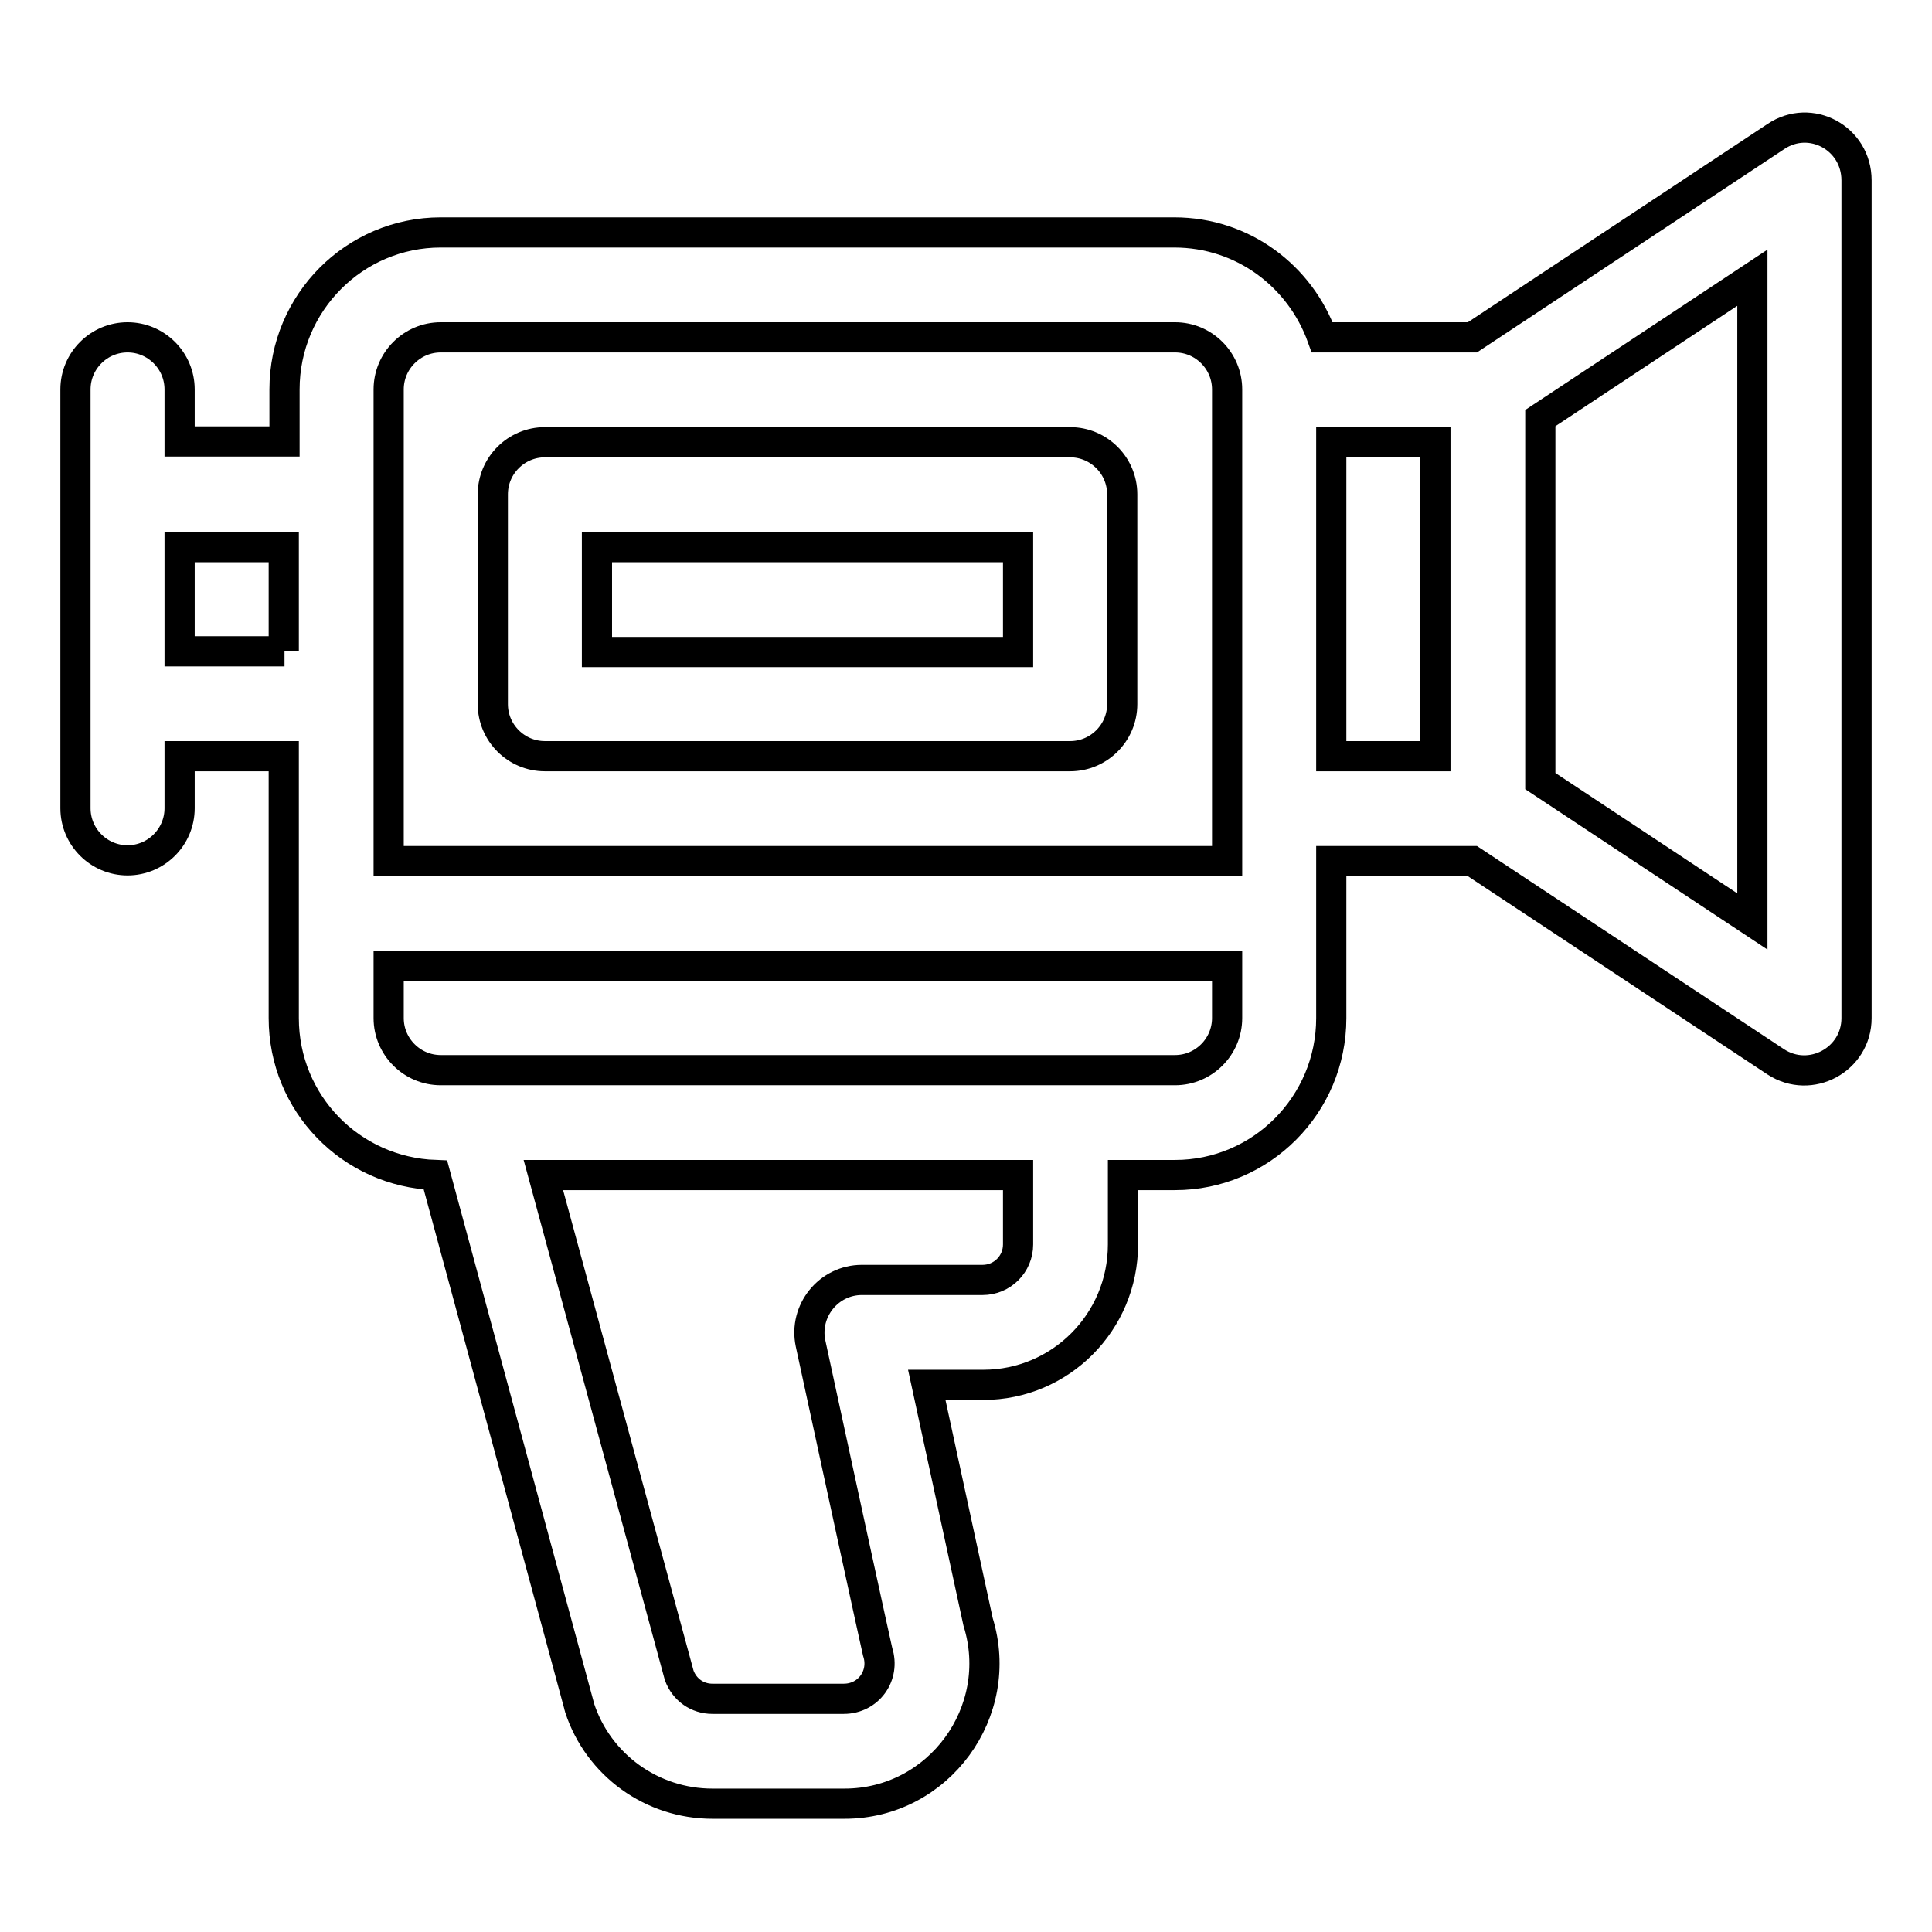 <?xml version="1.0" encoding="utf-8"?>
<!-- Svg Vector Icons : http://www.onlinewebfonts.com/icon -->
<!DOCTYPE svg PUBLIC "-//W3C//DTD SVG 1.1//EN" "http://www.w3.org/Graphics/SVG/1.1/DTD/svg11.dtd">
<svg version="1.1" xmlns="http://www.w3.org/2000/svg" xmlns:xlink="http://www.w3.org/1999/xlink" x="0px" y="0px" viewBox="0 0 256 256" enable-background="new 0 0 256 256" xml:space="preserve">
<g> <path stroke-width="4" fill-opacity="0" stroke="#000000"  d="M235.3,18.1l-40.2,26.6h-19.9c-2.9-8.1-10.5-13.9-19.6-13.9H58.4c-11.4,0-20.7,9.3-20.7,20.8v6.9H23.8v-6.9 c0-3.8-3.1-6.9-6.9-6.9h0c-3.8,0-6.9,3.1-6.9,6.9l0,0v55.5c0,3.8,3.1,6.9,6.9,6.9l0,0c3.8,0,6.9-3.1,6.9-6.9l0,0v-6.9h13.8v34.7 c0,11.3,8.9,20.4,20.1,20.8l19,70.2c0,0.1,0.1,0.3,0.1,0.4c2.5,7.6,9.6,12.7,17.6,12.7h17.5c12.5,0,21.4-12.2,17.7-24.1l-6.8-31.4 h7.5c10.2,0,18.5-8.3,18.5-18.6v-9.2h6.9c11.4,0,20.7-9.3,20.7-20.8v-20.8h18.7l40.2,26.6c4.6,3,10.7-0.3,10.7-5.8V23.9 C246,18.3,239.9,15,235.3,18.1z M37.7,86.3H23.8V72.5h13.8V86.3z M134.9,164.9c0,2.6-2.1,4.7-4.7,4.7h-16c-4.4,0-7.7,4.1-6.8,8.4 c9.3,43,8.8,40.4,8.9,40.9c1,3.1-1.2,6.2-4.5,6.2H94.4c-2,0-3.7-1.2-4.4-3.1l-18-66.3h62.9V164.9L134.9,164.9z M162.6,134.9 c0,3.8-3.1,6.9-6.9,6.9H58.4c-3.8,0-6.9-3.1-6.9-6.9V128h111.1V134.9z M162.6,114.1H51.5V51.6c0-3.8,3.1-6.9,6.9-6.9h97.3 c3.8,0,6.9,3.1,6.9,6.9V114.1z M190.2,100.2h-13.8V58.6h13.8V100.2z M232.2,122.1l-28.1-18.6V55.4l28.1-18.6V122.1L232.2,122.1z  M141.8,58.6c3.8,0,6.9,3.1,6.9,6.9l0,0v27.8c0,3.8-3.1,6.9-6.9,6.9l0,0H72.2c-3.8,0-6.9-3.1-6.9-6.9l0,0V65.5 c0-3.8,3.1-6.9,6.9-6.9l0,0H141.8z M134.9,86.3V72.5H79.1v13.9H134.9z"/></g>
</svg>